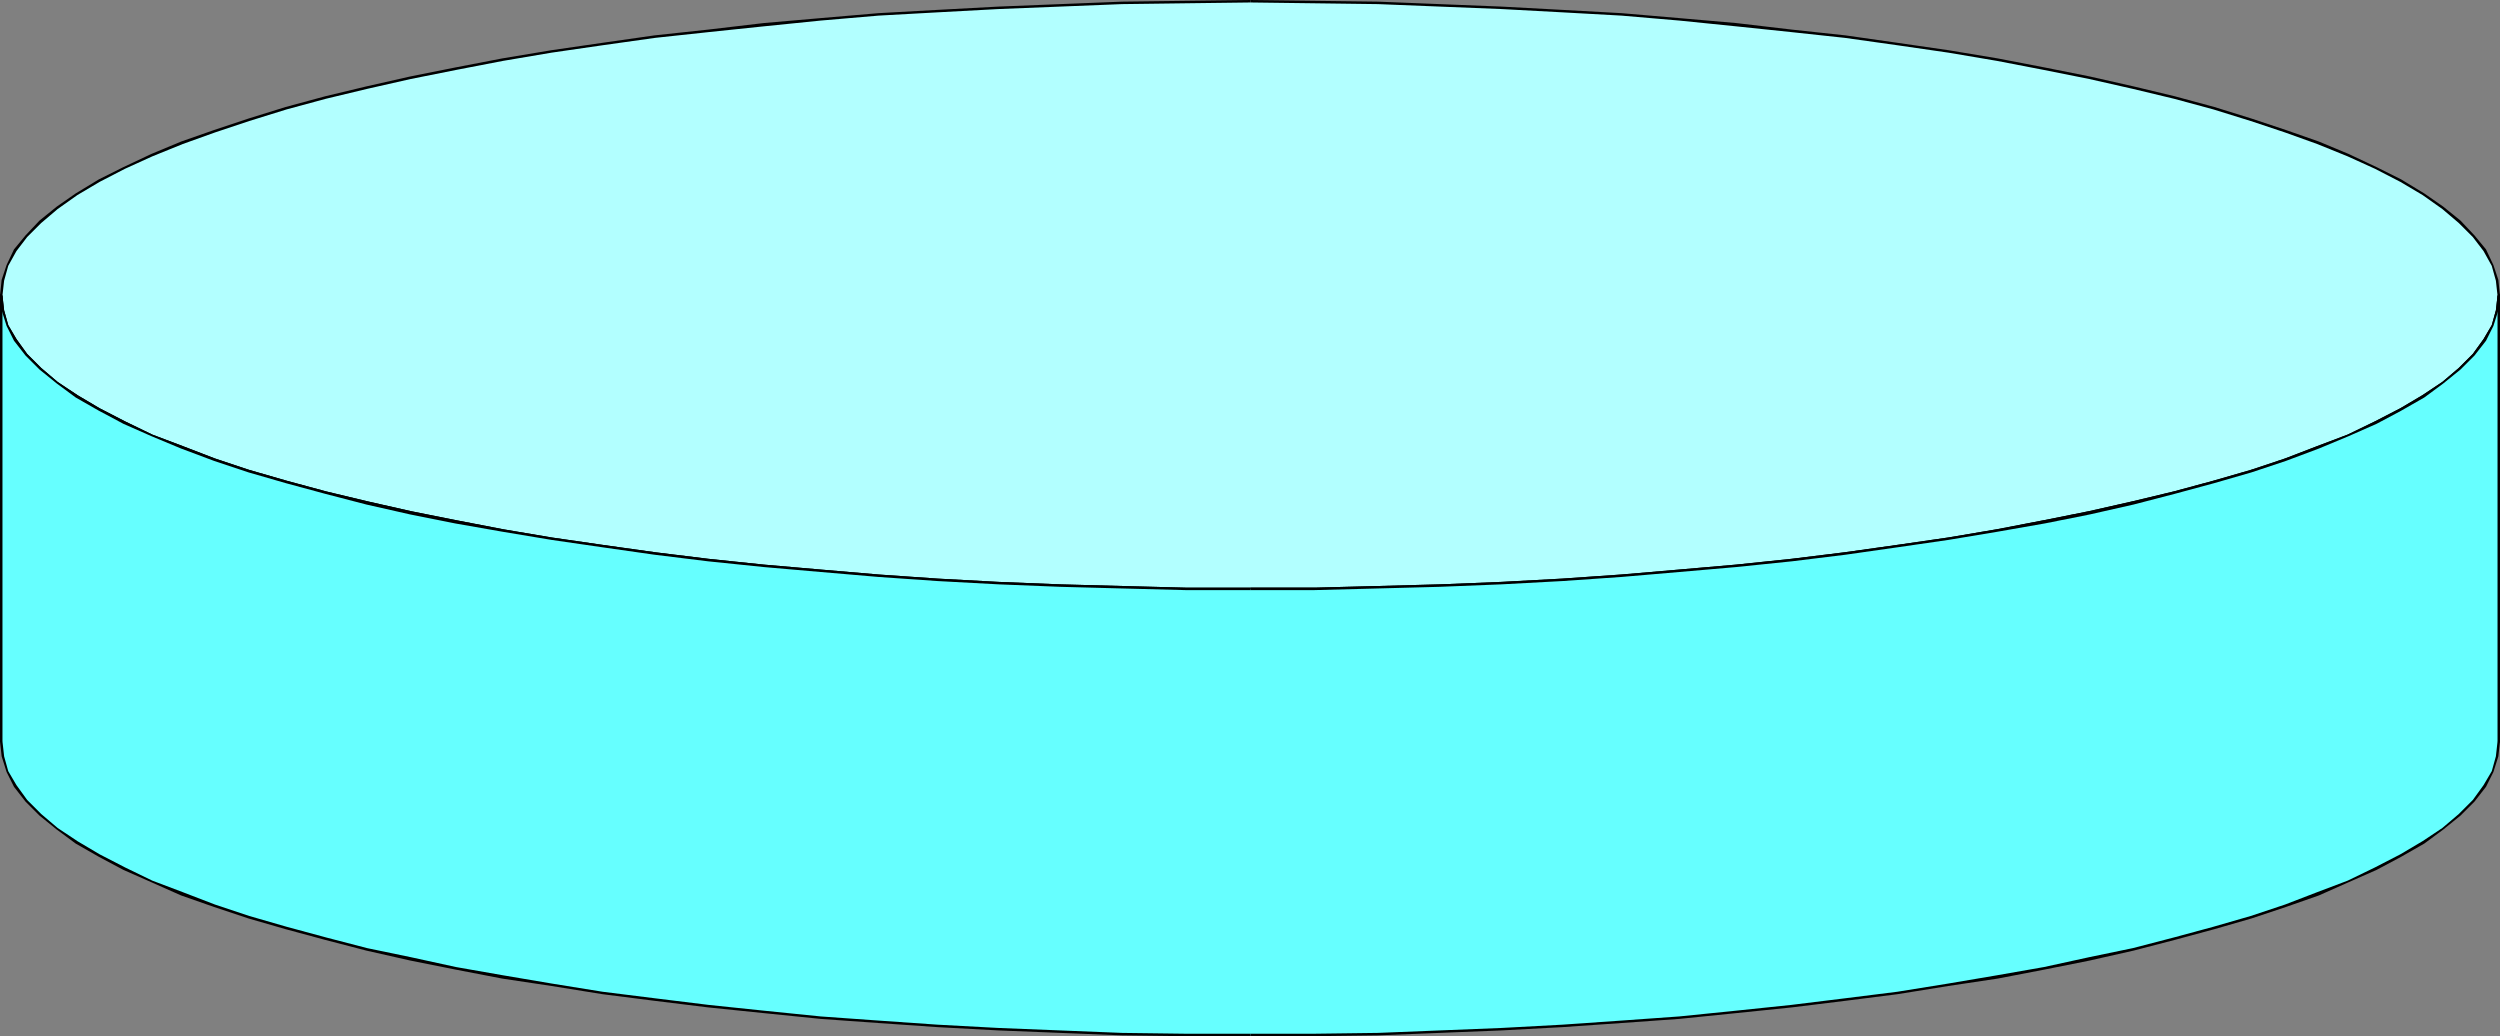 <?xml version="1.0" encoding="UTF-8" standalone="no"?>
<svg
   version="1.0"
   width="129.852mm"
   height="53.82mm"
   id="svg12"
   sodipodi:docname="Tablet 2.wmf"
   xmlns:inkscape="http://www.inkscape.org/namespaces/inkscape"
   xmlns:sodipodi="http://sodipodi.sourceforge.net/DTD/sodipodi-0.dtd"
   xmlns="http://www.w3.org/2000/svg"
   xmlns:svg="http://www.w3.org/2000/svg">
  <rect width="100%" height="100%" fill="#808080" stroke="none"/>
  <sodipodi:namedview
     id="namedview12"
     pagecolor="#ffffff"
     bordercolor="#000000"
     borderopacity="0.25"
     inkscape:showpageshadow="2"
     inkscape:pageopacity="0.0"
     inkscape:pagecheckerboard="0"
     inkscape:deskcolor="#d1d1d1"
     inkscape:document-units="mm" />
  <defs
     id="defs1">
    <pattern
       id="WMFhbasepattern"
       patternUnits="userSpaceOnUse"
       width="6"
       height="6"
       x="0"
       y="0" />
  </defs>
  <path
     style="fill:#b2ffff;fill-opacity:1;fill-rule:evenodd;stroke:none"
     d="m 245.47,115.683 12.605,-0.162 12.443,-0.162 12.12,-0.485 12.12,-0.485 11.958,-0.646 11.635,-0.646 11.312,-0.969 11.15,-1.131 10.827,-1.131 10.666,-1.131 10.181,-1.454 10.019,-1.454 9.534,-1.616 9.373,-1.777 8.888,-1.777 8.403,-1.939 8.242,-1.939 7.595,-2.1 7.272,-2.262 6.949,-2.262 6.302,-2.262 5.979,-2.424 5.333,-2.424 5.01,-2.585 4.363,-2.747 3.878,-2.585 3.232,-2.747 2.747,-2.747 2.101,-2.908 1.616,-2.908 0.97,-2.908 0.323,-2.908 -0.323,-3.07 -0.97,-2.908 -1.616,-2.908 -2.101,-2.747 -2.747,-2.747 -3.232,-2.747 -3.878,-2.747 -4.363,-2.585 -5.01,-2.585 -5.333,-2.424 -5.979,-2.424 -6.302,-2.424 -6.949,-2.262 -7.272,-2.1 -7.595,-2.1 -8.242,-2.1 -8.403,-1.777 -8.888,-1.939 -9.373,-1.616 -9.534,-1.616 L 372.488,8.563 362.307,7.271 351.641,5.978 340.814,4.847 329.664,3.878 318.352,2.908 306.716,2.1 294.758,1.454 282.638,0.969 270.518,0.646 258.075,0.323 H 245.47 232.704 L 220.261,0.646 208.141,0.969 196.021,1.454 184.062,2.1 172.427,2.908 161.115,3.878 149.965,4.847 139.137,5.978 128.472,7.271 l -10.181,1.293 -10.019,1.616 -9.534,1.616 -9.373,1.616 -8.888,1.939 -8.403,1.777 -8.242,2.1 -7.595,2.1 -7.272,2.1 -6.949,2.262 -6.302,2.424 -5.979,2.424 -5.333,2.424 -4.848,2.585 -4.525,2.585 -3.878,2.747 -3.232,2.747 -2.747,2.747 -2.101,2.747 -1.616,2.908 -0.97,2.908 -0.323,3.07 0.323,2.908 0.97,2.908 1.616,2.908 2.101,2.908 2.747,2.747 3.232,2.747 3.878,2.585 4.525,2.747 4.848,2.585 5.333,2.424 5.979,2.424 6.302,2.262 6.949,2.262 7.272,2.262 7.595,2.1 8.242,1.939 8.403,1.939 8.888,1.777 9.373,1.777 9.534,1.616 10.019,1.454 10.181,1.454 10.666,1.131 10.827,1.131 11.15,1.131 11.312,0.969 11.635,0.646 11.958,0.646 12.12,0.485 12.12,0.485 12.443,0.162 z"
     id="path1" />
  <path
     style="fill:#000000;fill-opacity:1;fill-rule:evenodd;stroke:none"
     d="m 490.294,58.003 v 0 l -0.323,2.908 -0.808,2.908 -1.616,2.747 -2.101,2.908 -2.747,2.747 -3.232,2.747 -3.878,2.585 -4.363,2.585 -5.01,2.585 -5.333,2.585 -5.979,2.262 -6.302,2.424 -6.787,2.262 -7.272,2.1 -7.757,2.1 -8.08,1.939 -8.565,1.939 -8.888,1.777 -9.211,1.777 -9.534,1.616 -10.019,1.454 -10.342,1.454 -10.504,1.293 -10.827,1.131 -11.15,0.969 -11.312,0.969 -11.635,0.808 -11.958,0.646 -12.12,0.485 -12.12,0.323 -12.443,0.323 h -12.605 v 0.485 h 12.605 l 12.443,-0.323 12.12,-0.323 12.12,-0.485 11.958,-0.646 11.635,-0.808 11.312,-0.969 11.15,-0.969 10.989,-1.131 10.504,-1.293 10.181,-1.454 10.019,-1.454 9.696,-1.616 9.211,-1.616 8.888,-1.777 8.565,-1.939 8.08,-2.1 7.757,-2.1 7.272,-2.1 6.787,-2.262 6.464,-2.424 5.818,-2.424 5.494,-2.424 4.848,-2.585 4.525,-2.585 3.717,-2.747 3.394,-2.747 2.747,-2.747 2.262,-2.908 1.454,-2.908 0.97,-3.07 0.323,-2.908 v 0 z"
     id="path2" />
  <path
     style="fill:#000000;fill-opacity:1;fill-rule:evenodd;stroke:none"
     d="m 245.47,0.485 v 0 l 12.605,0.162 12.443,0.162 12.12,0.485 12.12,0.485 11.958,0.646 11.635,0.646 11.312,0.969 11.15,1.131 10.827,1.131 10.504,1.131 10.342,1.454 10.019,1.454 9.534,1.616 9.211,1.777 8.888,1.777 8.565,1.939 8.08,1.939 7.757,2.1 7.272,2.262 6.787,2.262 6.302,2.262 5.979,2.424 5.333,2.424 5.01,2.585 4.363,2.585 3.878,2.747 3.232,2.747 2.747,2.747 2.101,2.747 1.616,2.908 0.808,2.908 0.323,2.908 h 0.485 l -0.323,-3.07 -0.97,-2.908 -1.454,-3.07 -2.262,-2.747 -2.747,-2.908 -3.394,-2.747 -3.717,-2.585 -4.525,-2.747 -4.848,-2.424 -5.494,-2.585 -5.818,-2.424 -6.464,-2.262 -6.787,-2.262 -7.272,-2.262 -7.757,-2.1 -8.08,-1.939 -8.565,-1.939 -8.888,-1.777 -9.211,-1.777 L 382.507,9.856 372.488,8.402 362.307,6.947 351.803,5.816 340.814,4.524 329.664,3.555 318.352,2.585 306.716,1.939 294.758,1.293 282.638,0.808 270.518,0.323 258.075,0.162 245.47,0 v 0 z"
     id="path3" />
  <path
     style="fill:#000000;fill-opacity:1;fill-rule:evenodd;stroke:none"
     d="m 0.485,58.003 v 0 l 0.323,-2.908 0.808,-2.908 1.616,-2.908 2.101,-2.747 2.747,-2.747 3.232,-2.747 3.878,-2.747 4.363,-2.585 5.01,-2.585 5.333,-2.424 5.979,-2.424 6.302,-2.262 6.787,-2.262 7.272,-2.262 7.757,-2.1 8.08,-1.939 8.565,-1.939 8.888,-1.777 9.211,-1.777 9.534,-1.616 10.019,-1.454 10.342,-1.454 10.504,-1.131 10.827,-1.131 11.15,-1.131 11.312,-0.969 11.635,-0.646 11.958,-0.646 12.12,-0.485 12.12,-0.485 12.443,-0.162 12.766,-0.162 V 0 l -12.766,0.162 -12.443,0.162 -12.12,0.485 -12.12,0.485 -11.958,0.646 -11.635,0.646 -11.312,0.969 -11.15,0.969 -10.989,1.293 -10.504,1.131 -10.181,1.454 -10.019,1.454 -9.696,1.616 -9.211,1.777 -8.888,1.777 -8.565,1.939 -8.08,1.939 -7.757,2.1 -7.272,2.262 -6.787,2.262 -6.464,2.262 -5.818,2.424 -5.494,2.585 -4.848,2.424 -4.525,2.747 -3.717,2.585 L 7.757,43.3 5.01,46.209 2.747,48.955 1.293,52.025 0.323,54.933 0,58.003 v 0 z"
     id="path4" />
  <path
     style="fill:#000000;fill-opacity:1;fill-rule:evenodd;stroke:none"
     d="m 245.47,115.36 v 0 h -12.766 l -12.443,-0.323 -12.12,-0.323 -12.12,-0.485 -11.958,-0.646 -11.635,-0.808 -11.312,-0.969 -11.15,-0.969 -10.827,-1.131 -10.504,-1.293 -10.342,-1.454 -10.019,-1.454 -9.534,-1.616 -9.211,-1.777 -8.888,-1.777 -8.565,-1.939 L 63.994,96.457 56.237,94.356 48.965,92.256 42.178,89.994 35.875,87.57 29.896,85.308 24.563,82.723 19.554,80.138 15.19,77.553 11.312,74.968 8.08,72.221 5.333,69.475 3.232,66.566 1.616,63.82 0.808,60.912 0.485,58.003 H 0 l 0.323,2.908 0.97,3.07 1.454,2.908 2.262,2.908 2.747,2.747 3.394,2.747 3.717,2.747 4.525,2.585 4.848,2.585 5.494,2.424 5.818,2.424 6.464,2.424 6.787,2.262 7.272,2.1 7.757,2.1 8.08,2.1 8.565,1.939 8.888,1.777 9.211,1.616 9.696,1.616 10.019,1.454 10.181,1.454 10.504,1.293 10.989,1.131 11.15,0.969 11.312,0.969 11.635,0.808 11.958,0.646 12.12,0.485 12.12,0.323 12.443,0.323 h 12.766 v 0 z"
     id="path5" />
  <path
     style="fill:#66ffff;fill-opacity:1;fill-rule:evenodd;stroke:none"
     d="m 490.617,145.574 -0.323,2.908 -0.97,2.908 -1.616,2.908 -2.101,2.908 -2.747,2.747 -3.232,2.747 -3.878,2.747 -4.363,2.585 -5.01,2.585 -5.333,2.424 -5.979,2.424 -6.302,2.262 -6.949,2.262 -7.272,2.262 -7.595,2.1 -8.242,1.939 -8.403,1.939 -8.888,1.777 -9.373,1.777 -9.534,1.616 -10.019,1.454 -10.181,1.454 -10.666,1.293 -10.827,1.131 -11.15,0.969 -11.312,0.969 -11.635,0.808 -11.958,0.646 -12.12,0.485 -12.12,0.323 -12.443,0.162 -12.605,0.162 -12.766,-0.162 -12.443,-0.162 -12.12,-0.323 -12.12,-0.485 -11.958,-0.646 -11.635,-0.808 -11.312,-0.969 -11.15,-0.969 -10.827,-1.131 -10.666,-1.293 -10.181,-1.454 -10.019,-1.454 -9.534,-1.616 -9.373,-1.777 -8.888,-1.777 -8.403,-1.939 -8.242,-1.939 -7.595,-2.1 -7.272,-2.262 -6.949,-2.262 -6.302,-2.262 -5.979,-2.424 -5.333,-2.424 -4.848,-2.585 -4.525,-2.585 -3.878,-2.747 -3.232,-2.747 -2.747,-2.747 -2.101,-2.908 -1.616,-2.908 -0.97,-2.908 -0.323,-2.908 V 58.003 l 0.323,2.908 0.97,2.908 1.616,2.908 2.101,2.908 2.747,2.747 3.232,2.747 3.878,2.585 4.525,2.747 4.848,2.585 5.333,2.424 5.979,2.424 6.302,2.262 6.949,2.262 7.272,2.262 7.595,2.1 8.242,1.939 8.403,1.939 8.888,1.777 9.373,1.777 9.534,1.616 10.019,1.454 10.181,1.454 10.666,1.131 10.827,1.131 11.15,1.131 11.312,0.969 11.635,0.646 11.958,0.646 12.12,0.485 12.12,0.485 12.443,0.162 12.766,0.162 12.605,-0.162 12.443,-0.162 12.12,-0.485 12.12,-0.485 11.958,-0.646 11.635,-0.646 11.312,-0.969 11.15,-1.131 10.827,-1.131 10.666,-1.131 10.181,-1.454 10.019,-1.454 9.534,-1.616 9.373,-1.777 8.888,-1.777 8.403,-1.939 8.242,-1.939 7.595,-2.1 7.272,-2.262 6.949,-2.262 6.302,-2.262 5.979,-2.424 5.333,-2.424 5.01,-2.585 4.363,-2.747 3.878,-2.585 3.232,-2.747 2.747,-2.747 2.101,-2.908 1.616,-2.908 0.97,-2.908 0.323,-2.908 z"
     id="path6" />
  <path
     style="fill:#000000;fill-opacity:1;fill-rule:evenodd;stroke:none"
     d="m 245.47,203.415 v 0 h 12.605 l 12.443,-0.162 12.12,-0.485 12.12,-0.485 11.958,-0.646 11.635,-0.808 11.312,-0.808 11.15,-1.131 10.989,-1.131 10.504,-1.293 10.181,-1.293 10.019,-1.616 9.696,-1.454 9.211,-1.777 8.888,-1.777 8.565,-1.939 8.08,-2.1 7.757,-2.1 7.272,-2.1 6.787,-2.262 6.464,-2.262 5.818,-2.585 5.494,-2.424 4.848,-2.585 4.525,-2.585 3.717,-2.747 3.394,-2.747 2.747,-2.747 2.262,-2.908 1.454,-2.908 0.97,-3.07 0.323,-2.908 h -0.485 l -0.323,2.908 -0.808,2.908 -1.616,2.747 -2.101,2.908 -2.747,2.747 -3.232,2.747 -3.878,2.585 -4.363,2.585 -5.01,2.585 -5.333,2.585 -5.979,2.262 -6.302,2.424 -6.787,2.262 -7.272,2.1 -7.757,2.1 -8.08,2.1 -8.565,1.777 -8.888,1.939 -9.211,1.616 -9.534,1.616 -10.019,1.616 -10.342,1.293 -10.504,1.293 -10.827,1.131 -11.15,1.131 -11.312,0.808 -11.635,0.808 -11.958,0.646 -12.12,0.485 -12.12,0.485 -12.443,0.162 h -12.605 v 0 z"
     id="path7" />
  <path
     style="fill:#000000;fill-opacity:1;fill-rule:evenodd;stroke:none"
     d="m 0,145.574 v 0 l 0.323,2.908 0.97,3.07 1.454,2.908 2.262,2.908 2.747,2.747 3.394,2.747 3.717,2.747 4.525,2.585 4.848,2.585 5.494,2.424 5.818,2.585 6.464,2.262 6.787,2.262 7.272,2.1 7.757,2.1 8.08,2.1 8.565,1.939 8.888,1.777 9.211,1.777 9.696,1.454 10.019,1.616 10.181,1.293 10.504,1.293 10.989,1.131 11.15,1.131 11.312,0.808 11.635,0.808 11.958,0.646 12.12,0.485 12.12,0.485 12.443,0.162 h 12.766 v -0.485 h -12.766 l -12.443,-0.162 -12.12,-0.485 -12.12,-0.485 -11.958,-0.646 -11.635,-0.808 -11.312,-0.808 -11.15,-1.131 -10.827,-1.131 -10.504,-1.293 -10.342,-1.293 -10.019,-1.616 -9.534,-1.616 -9.211,-1.616 -8.888,-1.939 -8.565,-1.777 -8.08,-2.1 -7.757,-2.1 -7.272,-2.1 -6.787,-2.262 -6.302,-2.424 -5.979,-2.262 -5.333,-2.585 -5.01,-2.585 -4.363,-2.585 -3.878,-2.585 -3.232,-2.747 -2.747,-2.747 -2.101,-2.908 -1.616,-2.747 -0.808,-2.908 -0.323,-2.908 v 0 0 L 0.323,145.412 0.162,145.251 0,145.412 Z"
     id="path8" />
  <path
     style="fill:#000000;fill-opacity:1;fill-rule:evenodd;stroke:none"
     d="M 0.485,58.003 H 0 V 145.574 H 0.485 V 58.003 H 0 0.485 L 0.323,57.842 0.162,57.68 0,57.842 v 0.162 z"
     id="path9" />
  <path
     style="fill:#000000;fill-opacity:1;fill-rule:evenodd;stroke:none"
     d="m 245.47,115.36 v 0 h -12.766 l -12.443,-0.323 -12.12,-0.323 -12.12,-0.485 -11.958,-0.646 -11.635,-0.808 -11.312,-0.969 -11.15,-0.969 -10.827,-1.131 -10.504,-1.293 -10.342,-1.454 -10.019,-1.454 -9.534,-1.616 -9.211,-1.777 -8.888,-1.777 -8.565,-1.939 L 63.994,96.457 56.237,94.356 48.965,92.256 42.178,89.994 35.875,87.57 29.896,85.308 24.563,82.723 19.554,80.138 15.19,77.553 11.312,74.968 8.08,72.221 5.333,69.475 3.232,66.566 1.616,63.82 0.808,60.912 0.485,58.003 H 0 l 0.323,2.908 0.97,3.07 1.454,2.908 2.262,2.908 2.747,2.747 3.394,2.747 3.717,2.747 4.525,2.585 4.848,2.585 5.494,2.424 5.818,2.424 6.464,2.424 6.787,2.262 7.272,2.1 7.757,2.1 8.08,2.1 8.565,1.939 8.888,1.777 9.211,1.616 9.696,1.616 10.019,1.454 10.181,1.454 10.504,1.293 10.989,1.131 11.15,0.969 11.312,0.969 11.635,0.808 11.958,0.646 12.12,0.485 12.12,0.323 12.443,0.323 h 12.766 v 0 z"
     id="path10" />
  <path
     style="fill:#000000;fill-opacity:1;fill-rule:evenodd;stroke:none"
     d="m 490.779,58.003 h -0.485 l -0.323,2.908 -0.808,2.908 -1.616,2.747 -2.101,2.908 -2.747,2.747 -3.232,2.747 -3.878,2.585 -4.363,2.585 -5.01,2.585 -5.333,2.585 -5.979,2.262 -6.302,2.424 -6.787,2.262 -7.272,2.1 -7.757,2.1 -8.08,1.939 -8.565,1.939 -8.888,1.777 -9.211,1.777 -9.534,1.616 -10.019,1.454 -10.342,1.454 -10.504,1.293 -10.827,1.131 -11.15,0.969 -11.312,0.969 -11.635,0.808 -11.958,0.646 -12.12,0.485 -12.12,0.323 -12.443,0.323 h -12.605 v 0.485 h 12.605 l 12.443,-0.323 12.12,-0.323 12.12,-0.485 11.958,-0.646 11.635,-0.808 11.312,-0.969 11.15,-0.969 10.989,-1.131 10.504,-1.293 10.181,-1.454 10.019,-1.454 9.696,-1.616 9.211,-1.616 8.888,-1.777 8.565,-1.939 8.08,-2.1 7.757,-2.1 7.272,-2.1 6.787,-2.262 6.464,-2.424 5.818,-2.424 5.494,-2.424 4.848,-2.585 4.525,-2.585 3.717,-2.747 3.394,-2.747 2.747,-2.747 2.262,-2.908 1.454,-2.908 0.97,-3.07 0.323,-2.908 h -0.485 0.485 V 57.842 l -0.162,-0.162 -0.162,0.162 -0.162,0.162 z"
     id="path11" />
  <path
     style="fill:#000000;fill-opacity:1;fill-rule:evenodd;stroke:none"
     d="m 490.779,145.574 v 0 -87.57 h -0.485 v 87.57 0 0 l 0.162,0.162 h 0.162 0.162 z"
     id="path12" />
</svg>
